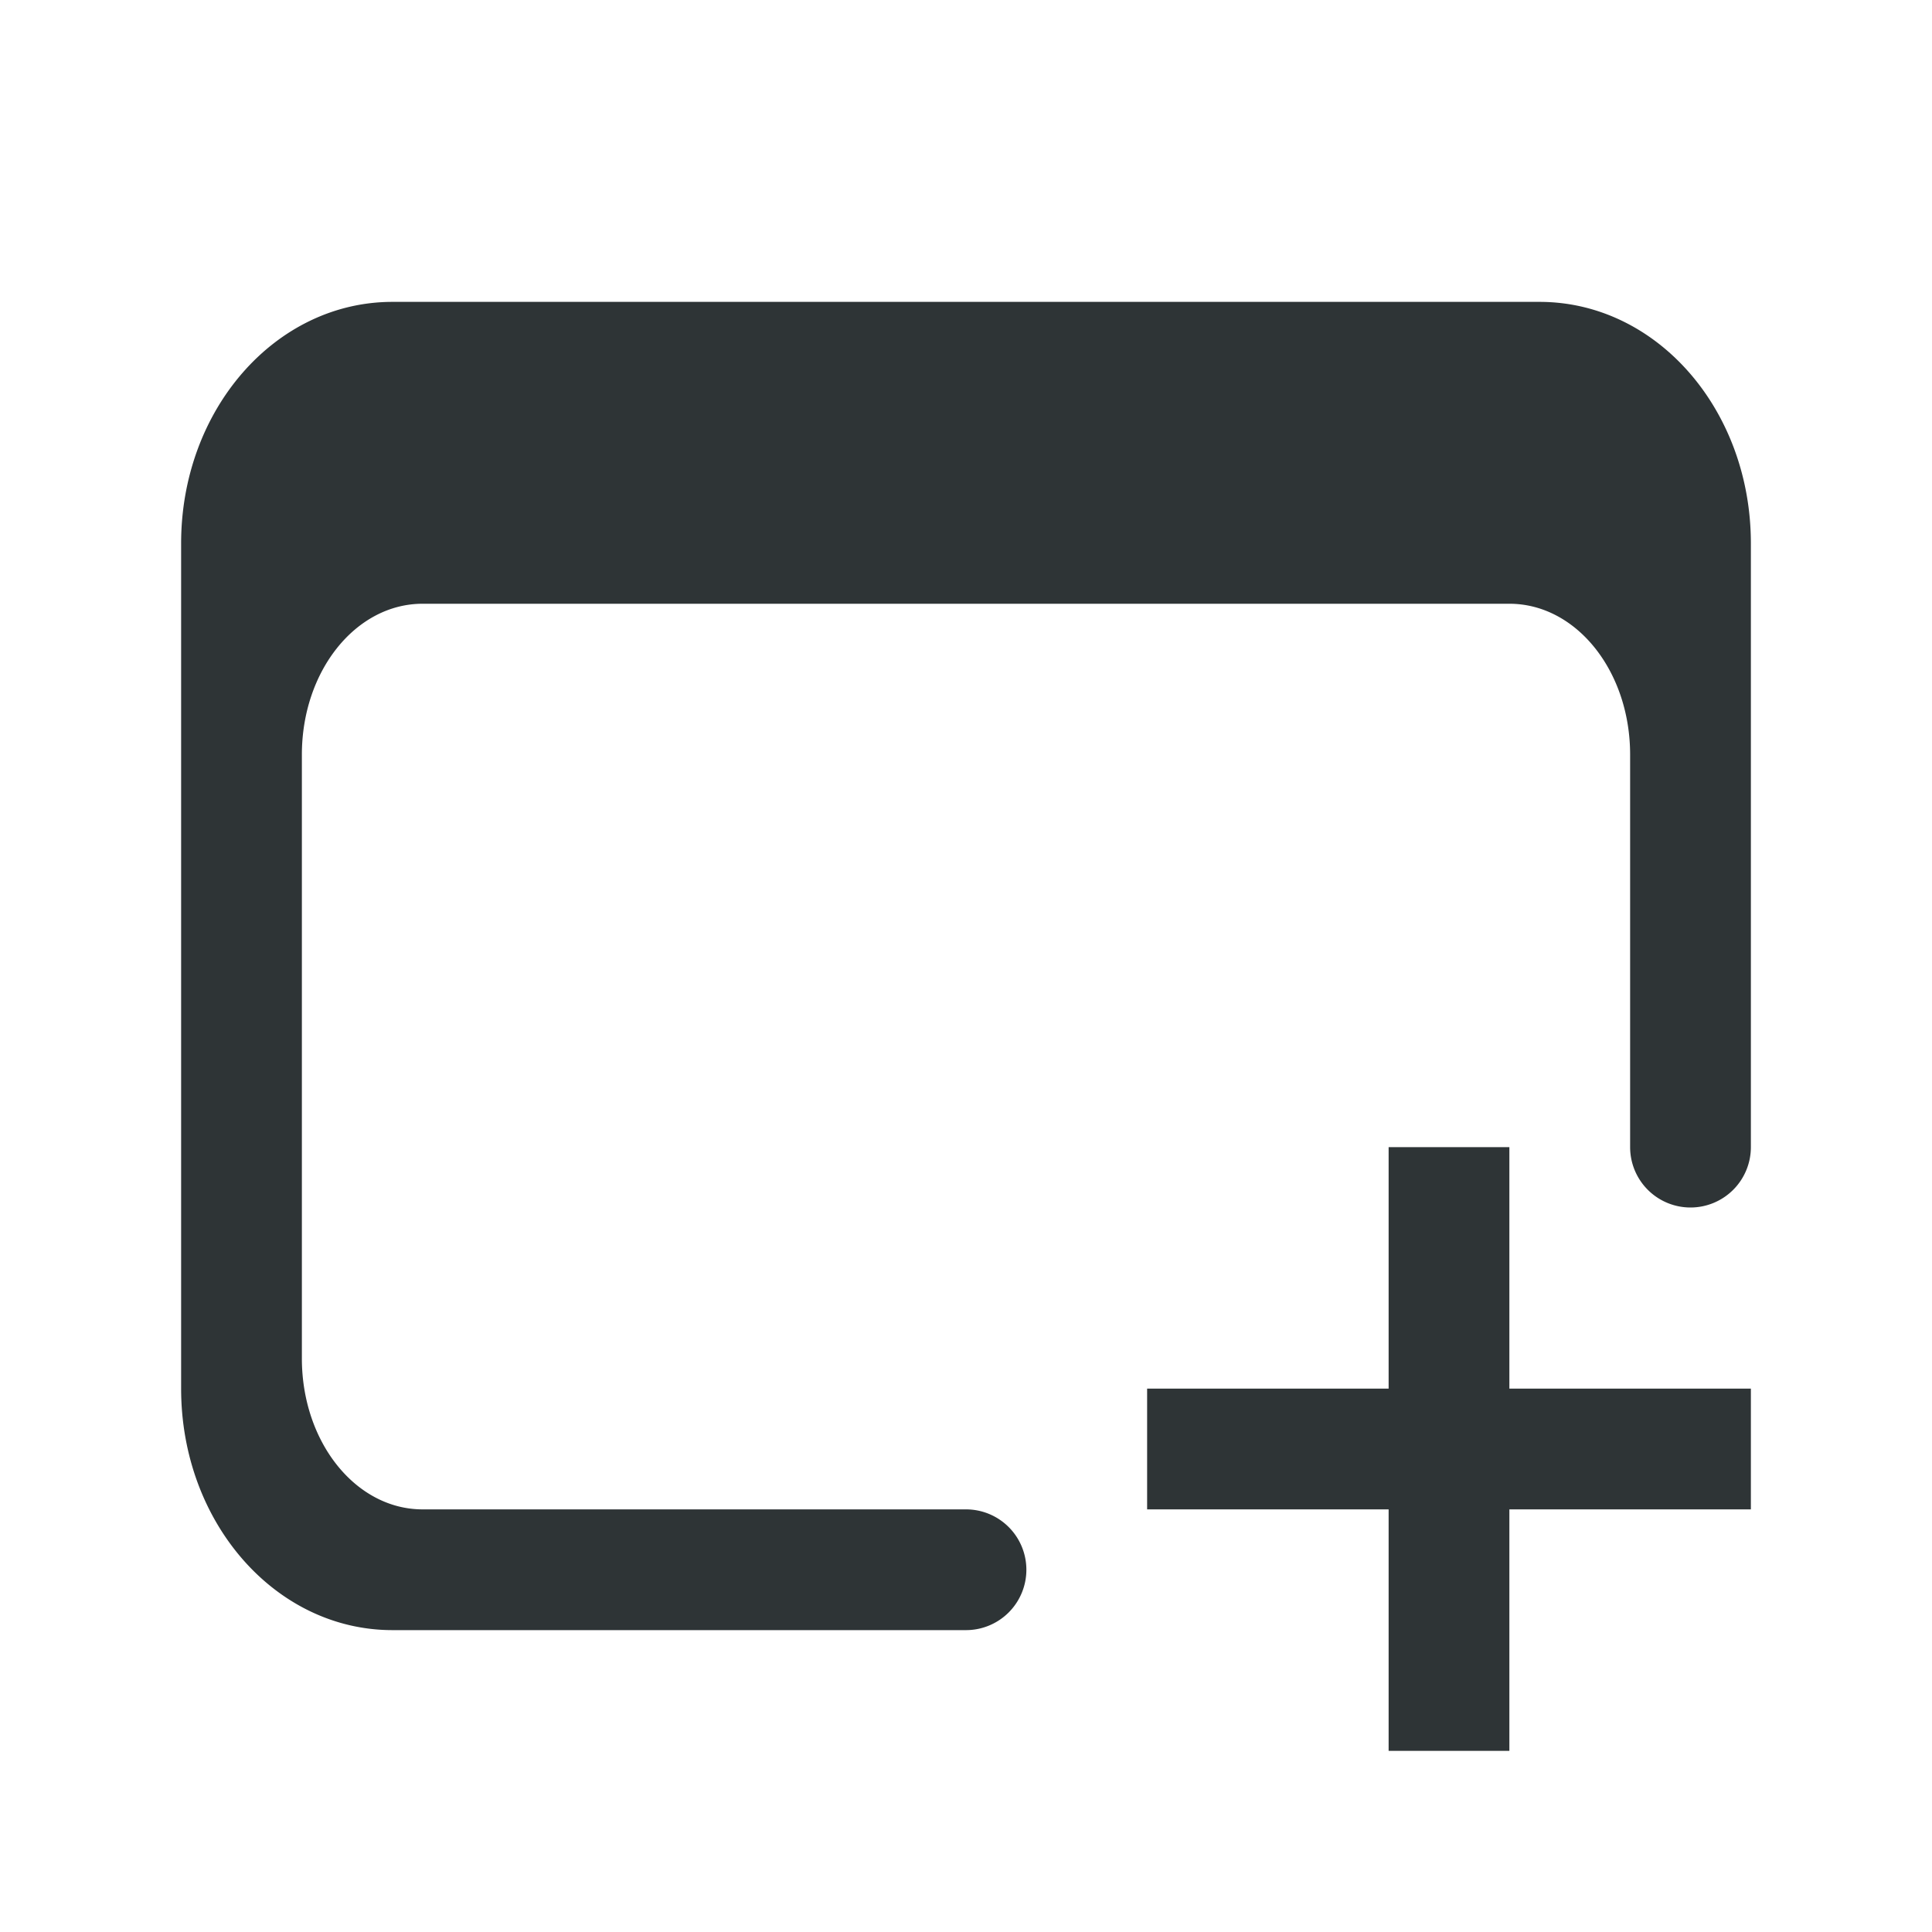 <svg height="32" viewBox="0 0 32 32" width="32" xmlns="http://www.w3.org/2000/svg"><path d="m6.5 5c-1.939 0-3.5 1.784-3.5 4v14c0 2.216 1.561 4 3.5 4h9.5a1 1 0 0 0 1-1 1 1 0 0 0 -1-1h-9c-1.108 0-2-1.115-2-2.5v-10c0-1.385.892-2.5 2-2.5h18c1.108 0 2 1.115 2 2.5v6.5a1 1 0 0 0 1 1 1 1 0 0 0 1-1v-10c0-2.216-1.561-4-3.5-4zm16.5 14v4h-4v2h4v4h2v-4h4v-2h-4v-4z" fill="#2e3436"/></svg>